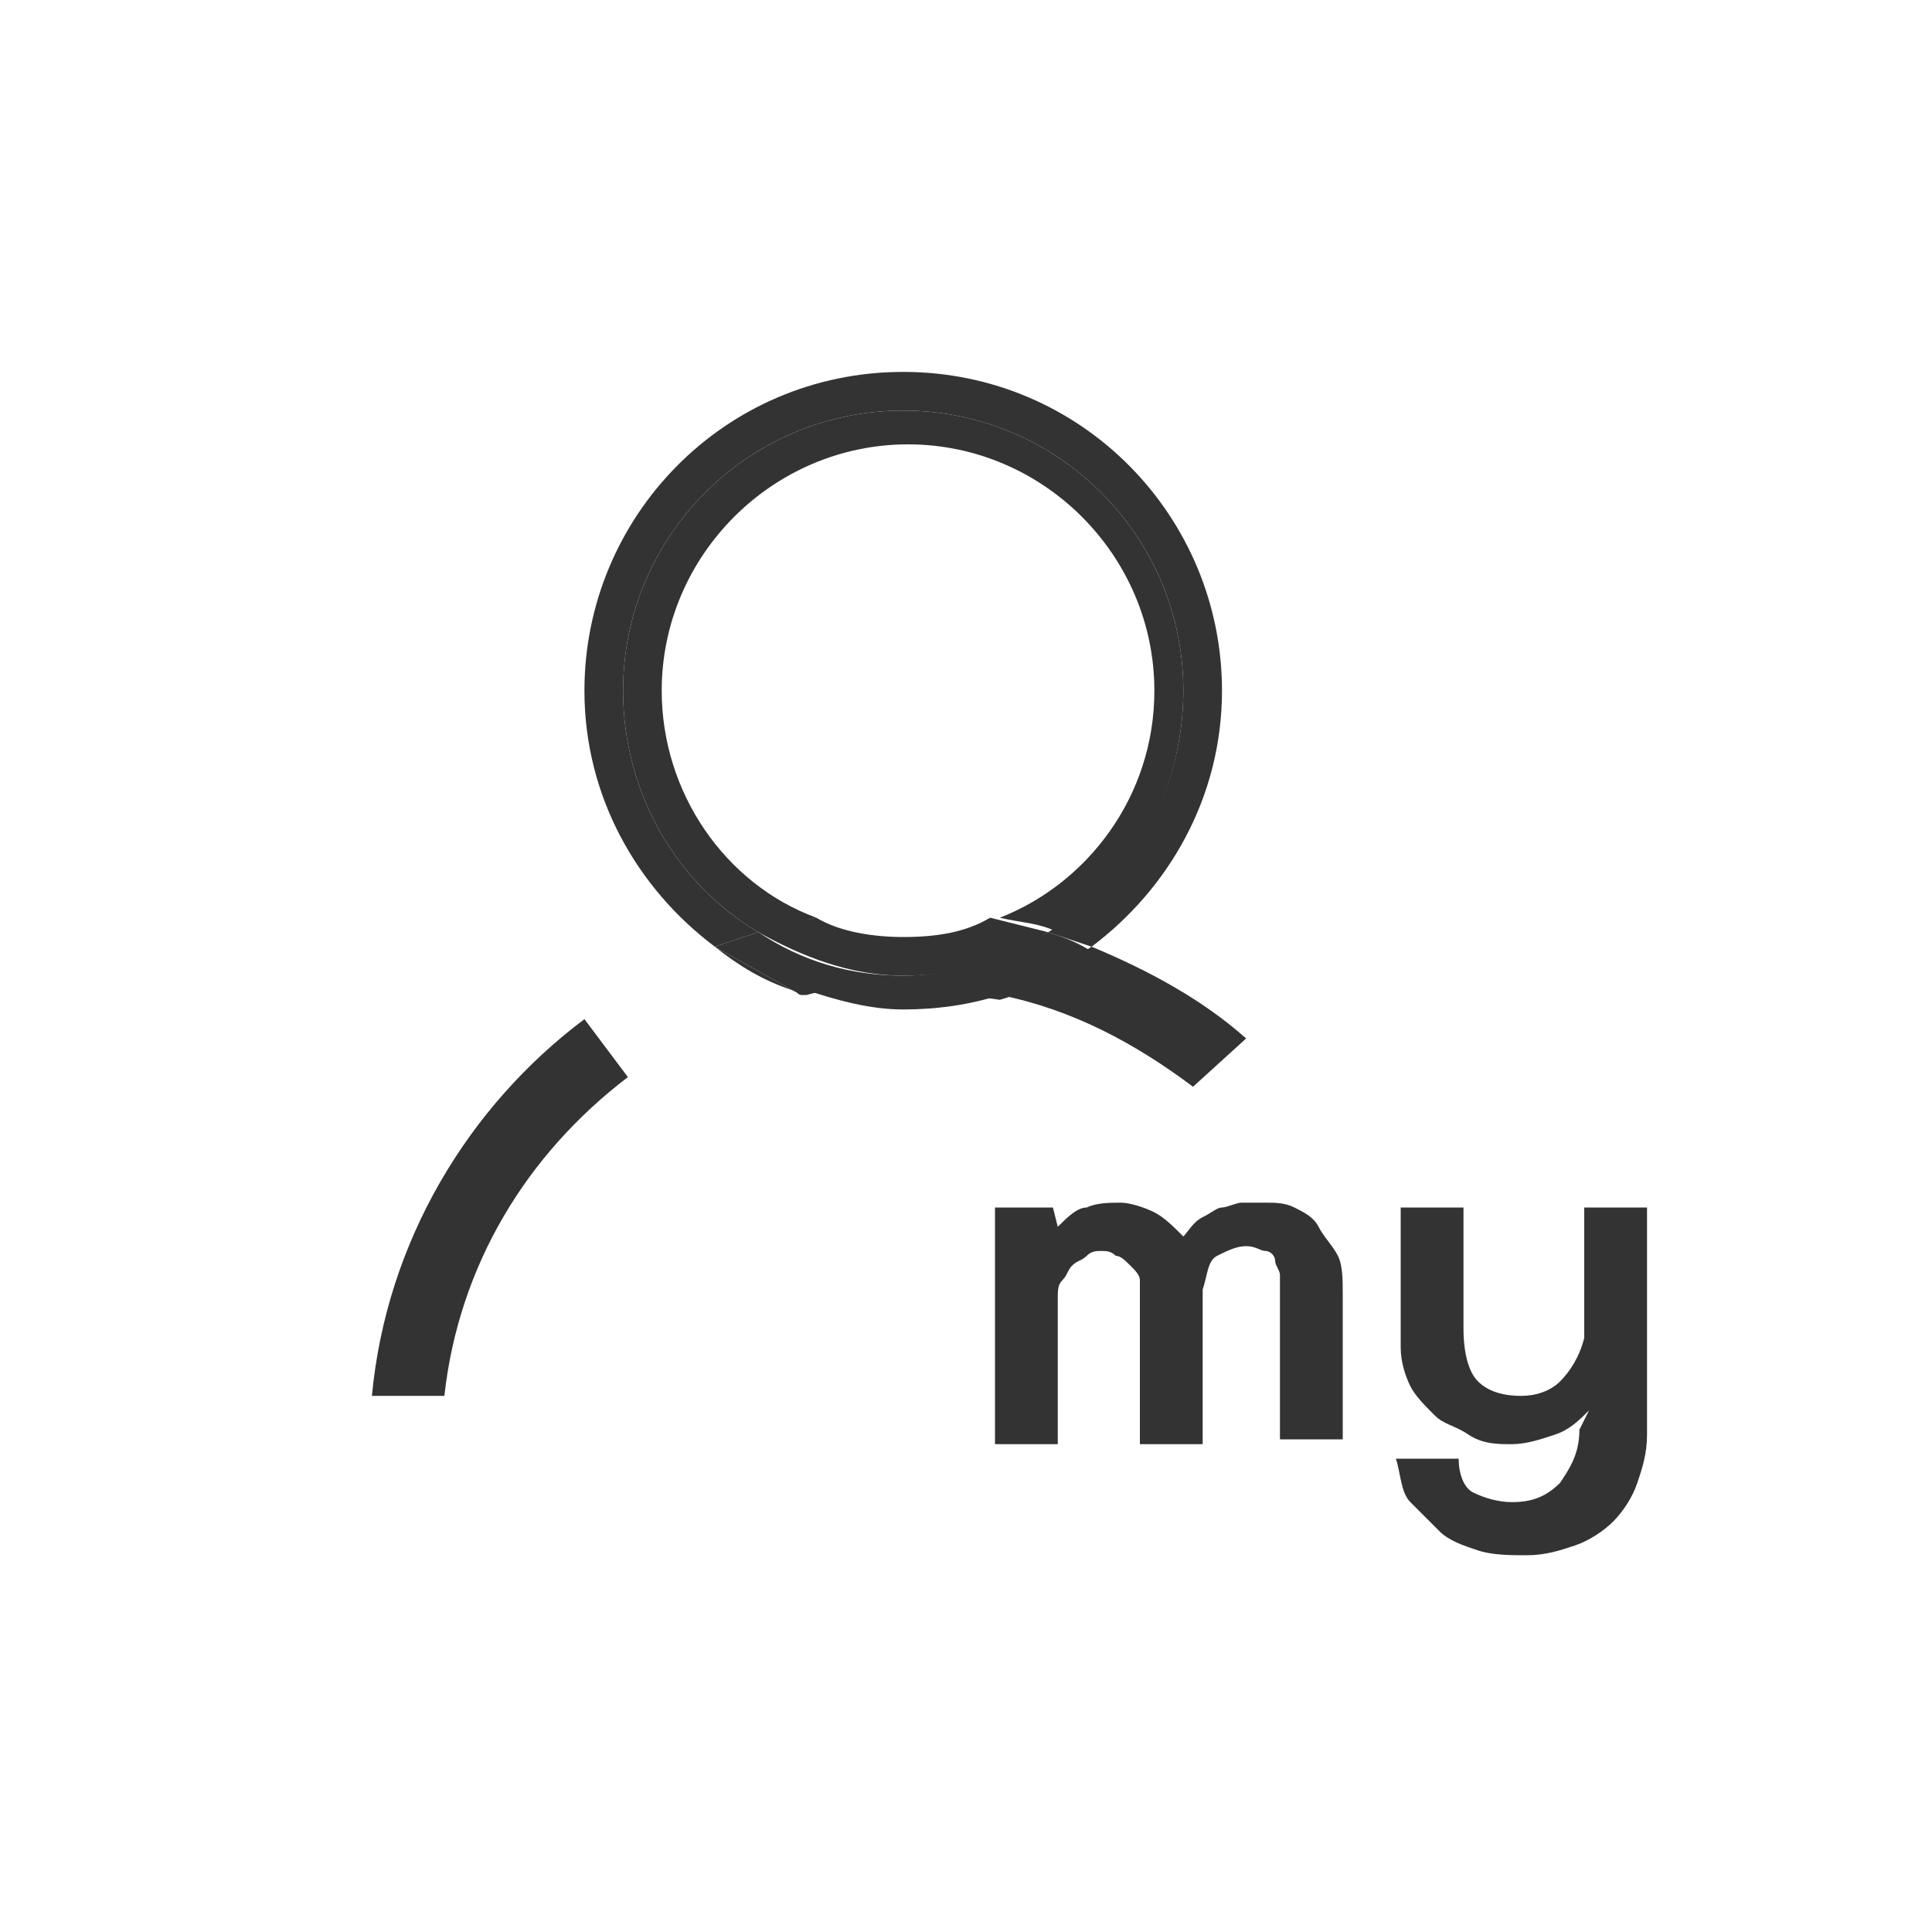 <?xml version="1.0" encoding="utf-8"?>
<!-- Generator: Adobe Illustrator 27.0.0, SVG Export Plug-In . SVG Version: 6.00 Build 0)  -->
<svg version="1.1" id="_레이어_2" xmlns="http://www.w3.org/2000/svg" xmlns:xlink="http://www.w3.org/1999/xlink" x="0px"
	 y="0px" viewBox="0 0 40 40" style="enable-background:new 0 0 40 40;" xml:space="preserve">
<style type="text/css">
	.st0{fill:#333333;}
</style>
<g id="_레이어_1-2_00000013915645865819593450000013683579624663787417_">
	<g>
		<path class="st0" d="M16.4,20.5l-1.6-0.9C15.3,20,15.8,20.3,16.4,20.5z"/>
		<path class="st0" d="M12.9,14.3c0-3.2,2.6-5.8,5.8-5.8s5.8,2.6,5.8,5.8c0,2.1-1.1,4-2.8,5c0.3,0.1,0.6,0.2,0.9,0.3
			c1.6-1.2,2.7-3.1,2.7-5.3c0-3.6-2.9-6.6-6.6-6.6s-6.6,3-6.6,6.6c0,2.2,1.1,4.1,2.7,5.3c0.3-0.1,0.6-0.2,0.9-0.3
			C14,18.3,12.9,16.4,12.9,14.3L12.9,14.3z"/>
		<path class="st0" d="M16.7,20.5L16.7,20.5c0.6,0.2,1.3,0.4,2,0.4c0.7,0,1.4-0.1,2-0.3c-0.6-0.1-1.3-0.2-2-0.2
			C17.9,20.4,17.4,20.3,16.7,20.5z"/>
		<path class="st0" d="M24.5,14.3c0-3.2-2.6-5.8-5.8-5.8s-5.8,2.6-5.8,5.8c0,2.1,1.1,4,2.8,5c0.4-0.1,0.8-0.2,1.2-0.3
			c-1.9-0.7-3.2-2.6-3.2-4.7c0-2.8,2.3-5.1,5.1-5.1s5.1,2.3,5.1,5.1c0,2.2-1.4,4-3.2,4.7c0.4,0.1,0.8,0.1,1.2,0.3
			C23.4,18.3,24.5,16.4,24.5,14.3z"/>
		<path class="st0" d="M7.7,28.9h1.5c0.3-2.7,1.7-5,3.8-6.6l-0.9-1.2C9.7,22.9,8,25.7,7.7,28.9z"/>
		<path class="st0" d="M14.8,19.6L14.8,19.6C14.8,19.6,14.8,19.6,14.8,19.6L14.8,19.6z"/>
		<path class="st0" d="M16.6,20.6L16.6,20.6c0-0.1-0.1-0.1-0.2-0.1L16.6,20.6z"/>
		<path class="st0" d="M22.6,19.6c-0.6,0.4-1.2,0.8-1.9,1c1.5,0.3,2.8,1,4,1.9l1.1-1C24.9,20.7,23.8,20.1,22.6,19.6L22.6,19.6z"/>
		<path class="st0" d="M21.7,19.3c-0.9,0.5-1.9,0.9-3,0.9s-2.1-0.3-3-0.9c-0.3,0.1-0.6,0.2-0.9,0.3c0,0,0,0,0,0l1.6,0.9
			c0.1,0,0.1,0.1,0.2,0.1l0.1,0c0.7-0.2,1.2-0.1,2-0.1c0.7,0,1.3,0.1,2,0.2c0.7-0.2,1.4-0.6,1.9-1C22.3,19.5,22,19.4,21.7,19.3
			L21.7,19.3z"/>
		<path class="st0" d="M18.7,19.4c-0.6,0-1.3-0.1-1.8-0.4c-0.4,0.1-0.8,0.1-1.2,0.3c0.9,0.5,1.9,0.9,3,0.9s2.1-0.3,3-0.9
			c-0.4-0.1-0.8-0.2-1.2-0.3C20,19.3,19.4,19.4,18.7,19.4z"/>
	</g>
	<g>
		<path class="st0" d="M24.9,29.9h-1.3v-3c0-0.1,0-0.2,0-0.4c0-0.1-0.1-0.2-0.2-0.3S23.2,26,23.1,26c-0.1-0.1-0.2-0.1-0.3-0.1
			c-0.1,0-0.2,0-0.3,0.1c-0.1,0.1-0.2,0.1-0.3,0.2s-0.1,0.2-0.2,0.3s-0.1,0.2-0.1,0.4v3h-1.3V25h1.2l0.1,0.4
			c0.2-0.2,0.4-0.4,0.6-0.4c0.2-0.1,0.5-0.1,0.7-0.1s0.5,0.1,0.7,0.2s0.4,0.3,0.6,0.5c0.1-0.1,0.2-0.3,0.4-0.4s0.3-0.2,0.4-0.2
			s0.3-0.1,0.4-0.1c0.2,0,0.3,0,0.5,0c0.2,0,0.4,0,0.6,0.1c0.2,0.1,0.4,0.2,0.5,0.4c0.1,0.2,0.3,0.4,0.4,0.6s0.1,0.5,0.1,0.8v3h-1.3
			v-3c0-0.1,0-0.2,0-0.4c0-0.1-0.1-0.2-0.1-0.3s-0.1-0.2-0.2-0.2s-0.2-0.1-0.4-0.1c-0.2,0-0.4,0.1-0.6,0.2s-0.2,0.4-0.3,0.7
			L24.9,29.9L24.9,29.9z"/>
		<path class="st0" d="M32.9,29.2c-0.2,0.2-0.4,0.4-0.7,0.5c-0.3,0.1-0.6,0.2-0.9,0.2s-0.6,0-0.9-0.2s-0.5-0.2-0.7-0.4
			c-0.2-0.2-0.4-0.4-0.5-0.6c-0.1-0.2-0.2-0.5-0.2-0.8V25h1.3v2.5c0,0.5,0.1,0.9,0.3,1.1s0.5,0.3,0.9,0.3c0.3,0,0.6-0.1,0.8-0.3
			c0.2-0.2,0.4-0.5,0.5-0.9V25h1.3v4.7c0,0.4-0.1,0.7-0.2,1c-0.1,0.3-0.3,0.6-0.5,0.8c-0.2,0.2-0.5,0.4-0.8,0.5
			c-0.3,0.1-0.6,0.2-1,0.2c-0.3,0-0.7,0-1-0.1c-0.3-0.1-0.6-0.2-0.8-0.4s-0.4-0.4-0.6-0.6s-0.2-0.6-0.3-0.9h1.3
			c0,0.3,0.1,0.6,0.3,0.7s0.5,0.2,0.8,0.2c0.4,0,0.7-0.1,1-0.4c0.2-0.3,0.4-0.6,0.4-1.1l0,0L32.9,29.2L32.9,29.2z"/>
	</g>
</g>
</svg>
